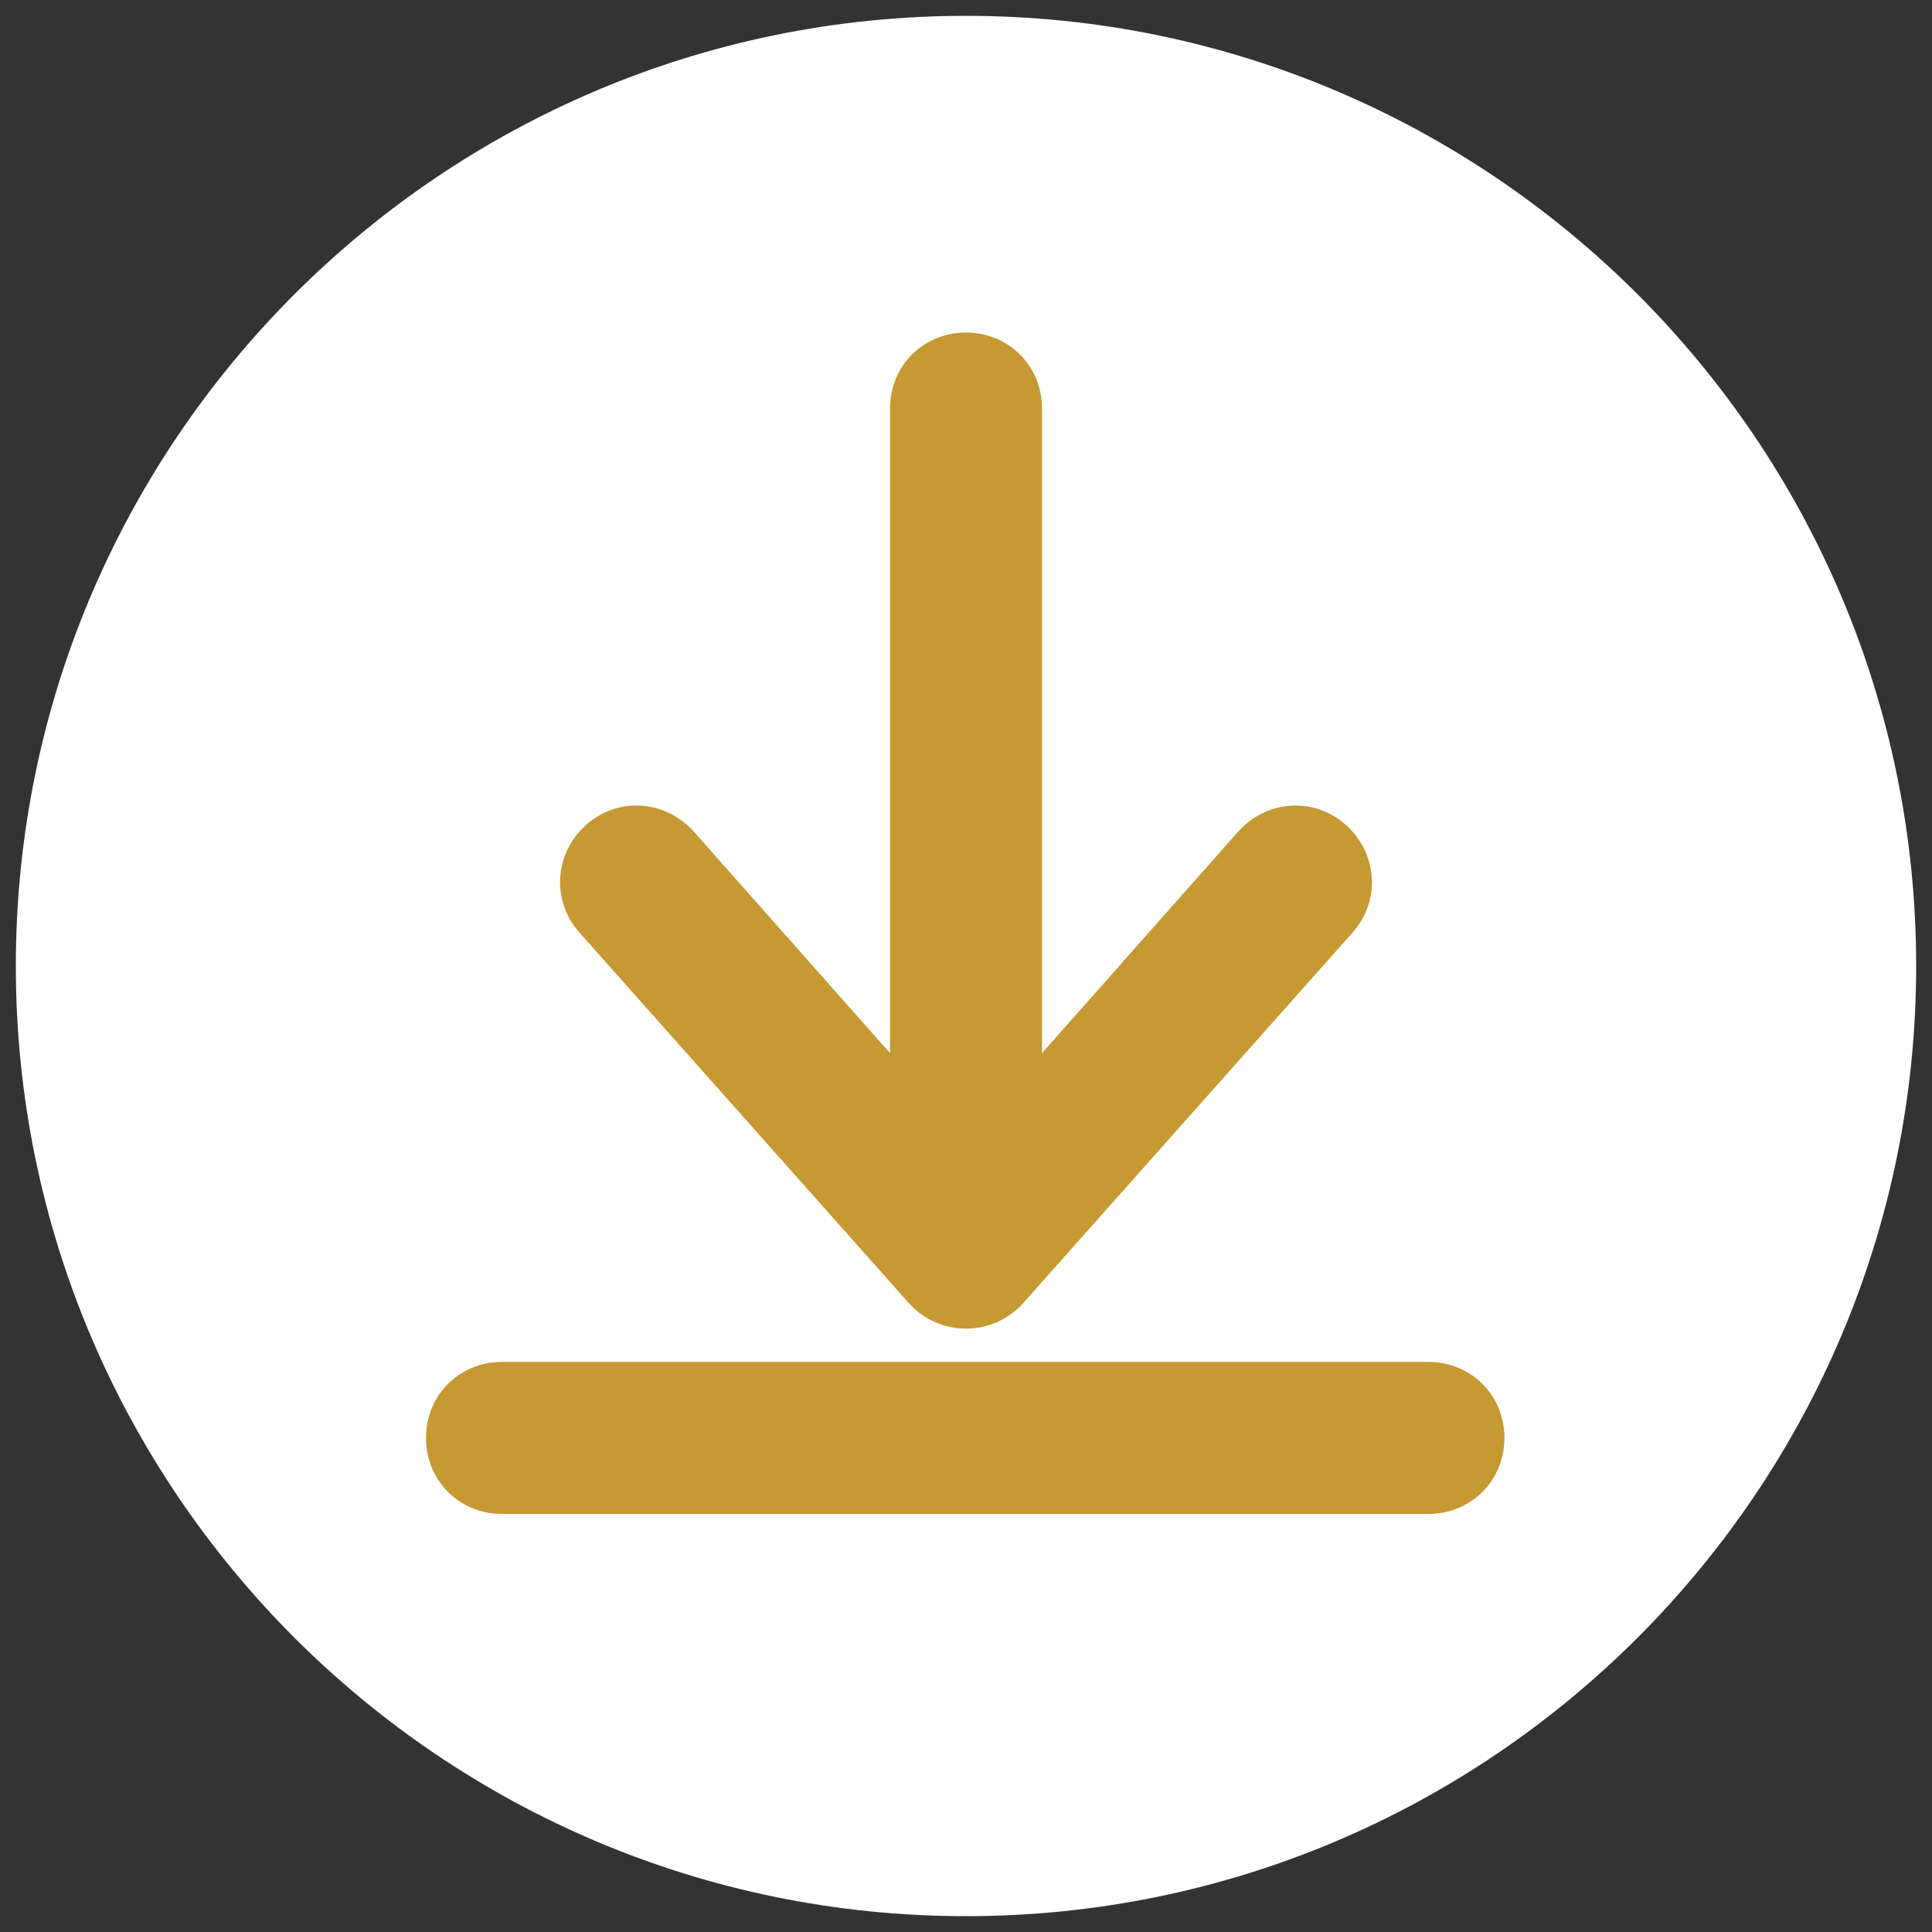 <?xml version="1.0" encoding="UTF-8"?>
<svg id="Capa_1" xmlns="http://www.w3.org/2000/svg" version="1.1" viewBox="0 0 122 122">
  <rect x="0" y="0" width="122" height="122" fill="#333333" stroke="none"/>
  <!-- Generator: Adobe Illustrator 29.1.0, SVG Export Plug-In . SVG Version: 2.1.0 Build 142)  -->
  <defs>
    <style>
      .st0 {
        fill: #fff;
      }

      .st1 {
        fill: #c79933;
      }
    </style>
  </defs>
  <path class="st0" d="M61,1C27.9,1,1,27.9,1,61s26.9,60,60,60,60-26.9,60-60S94.1,1,61,1Z"/>
  <g>
    <path class="st1" d="M57.4,82.3c.9,1,2.2,1.6,3.6,1.6s2.7-.6,3.6-1.6l20.8-23.4c1.8-2,1.6-5-.4-6.8-2-1.8-5-1.6-6.8.4l-12.4,14V25.8c0-2.7-2.1-4.8-4.8-4.8s-4.8,2.1-4.8,4.8v40.7l-12.4-14c-1.8-2-4.8-2.2-6.8-.4-2,1.8-2.2,4.8-.4,6.8l20.8,23.4Z"/>
    <path class="st1" d="M90.3,86H31.7c-2.7,0-4.8,2.1-4.8,4.8s2.1,4.8,4.8,4.8h58.5c2.7,0,4.8-2.1,4.8-4.8s-2.1-4.8-4.8-4.8Z"/>
  </g>
</svg>